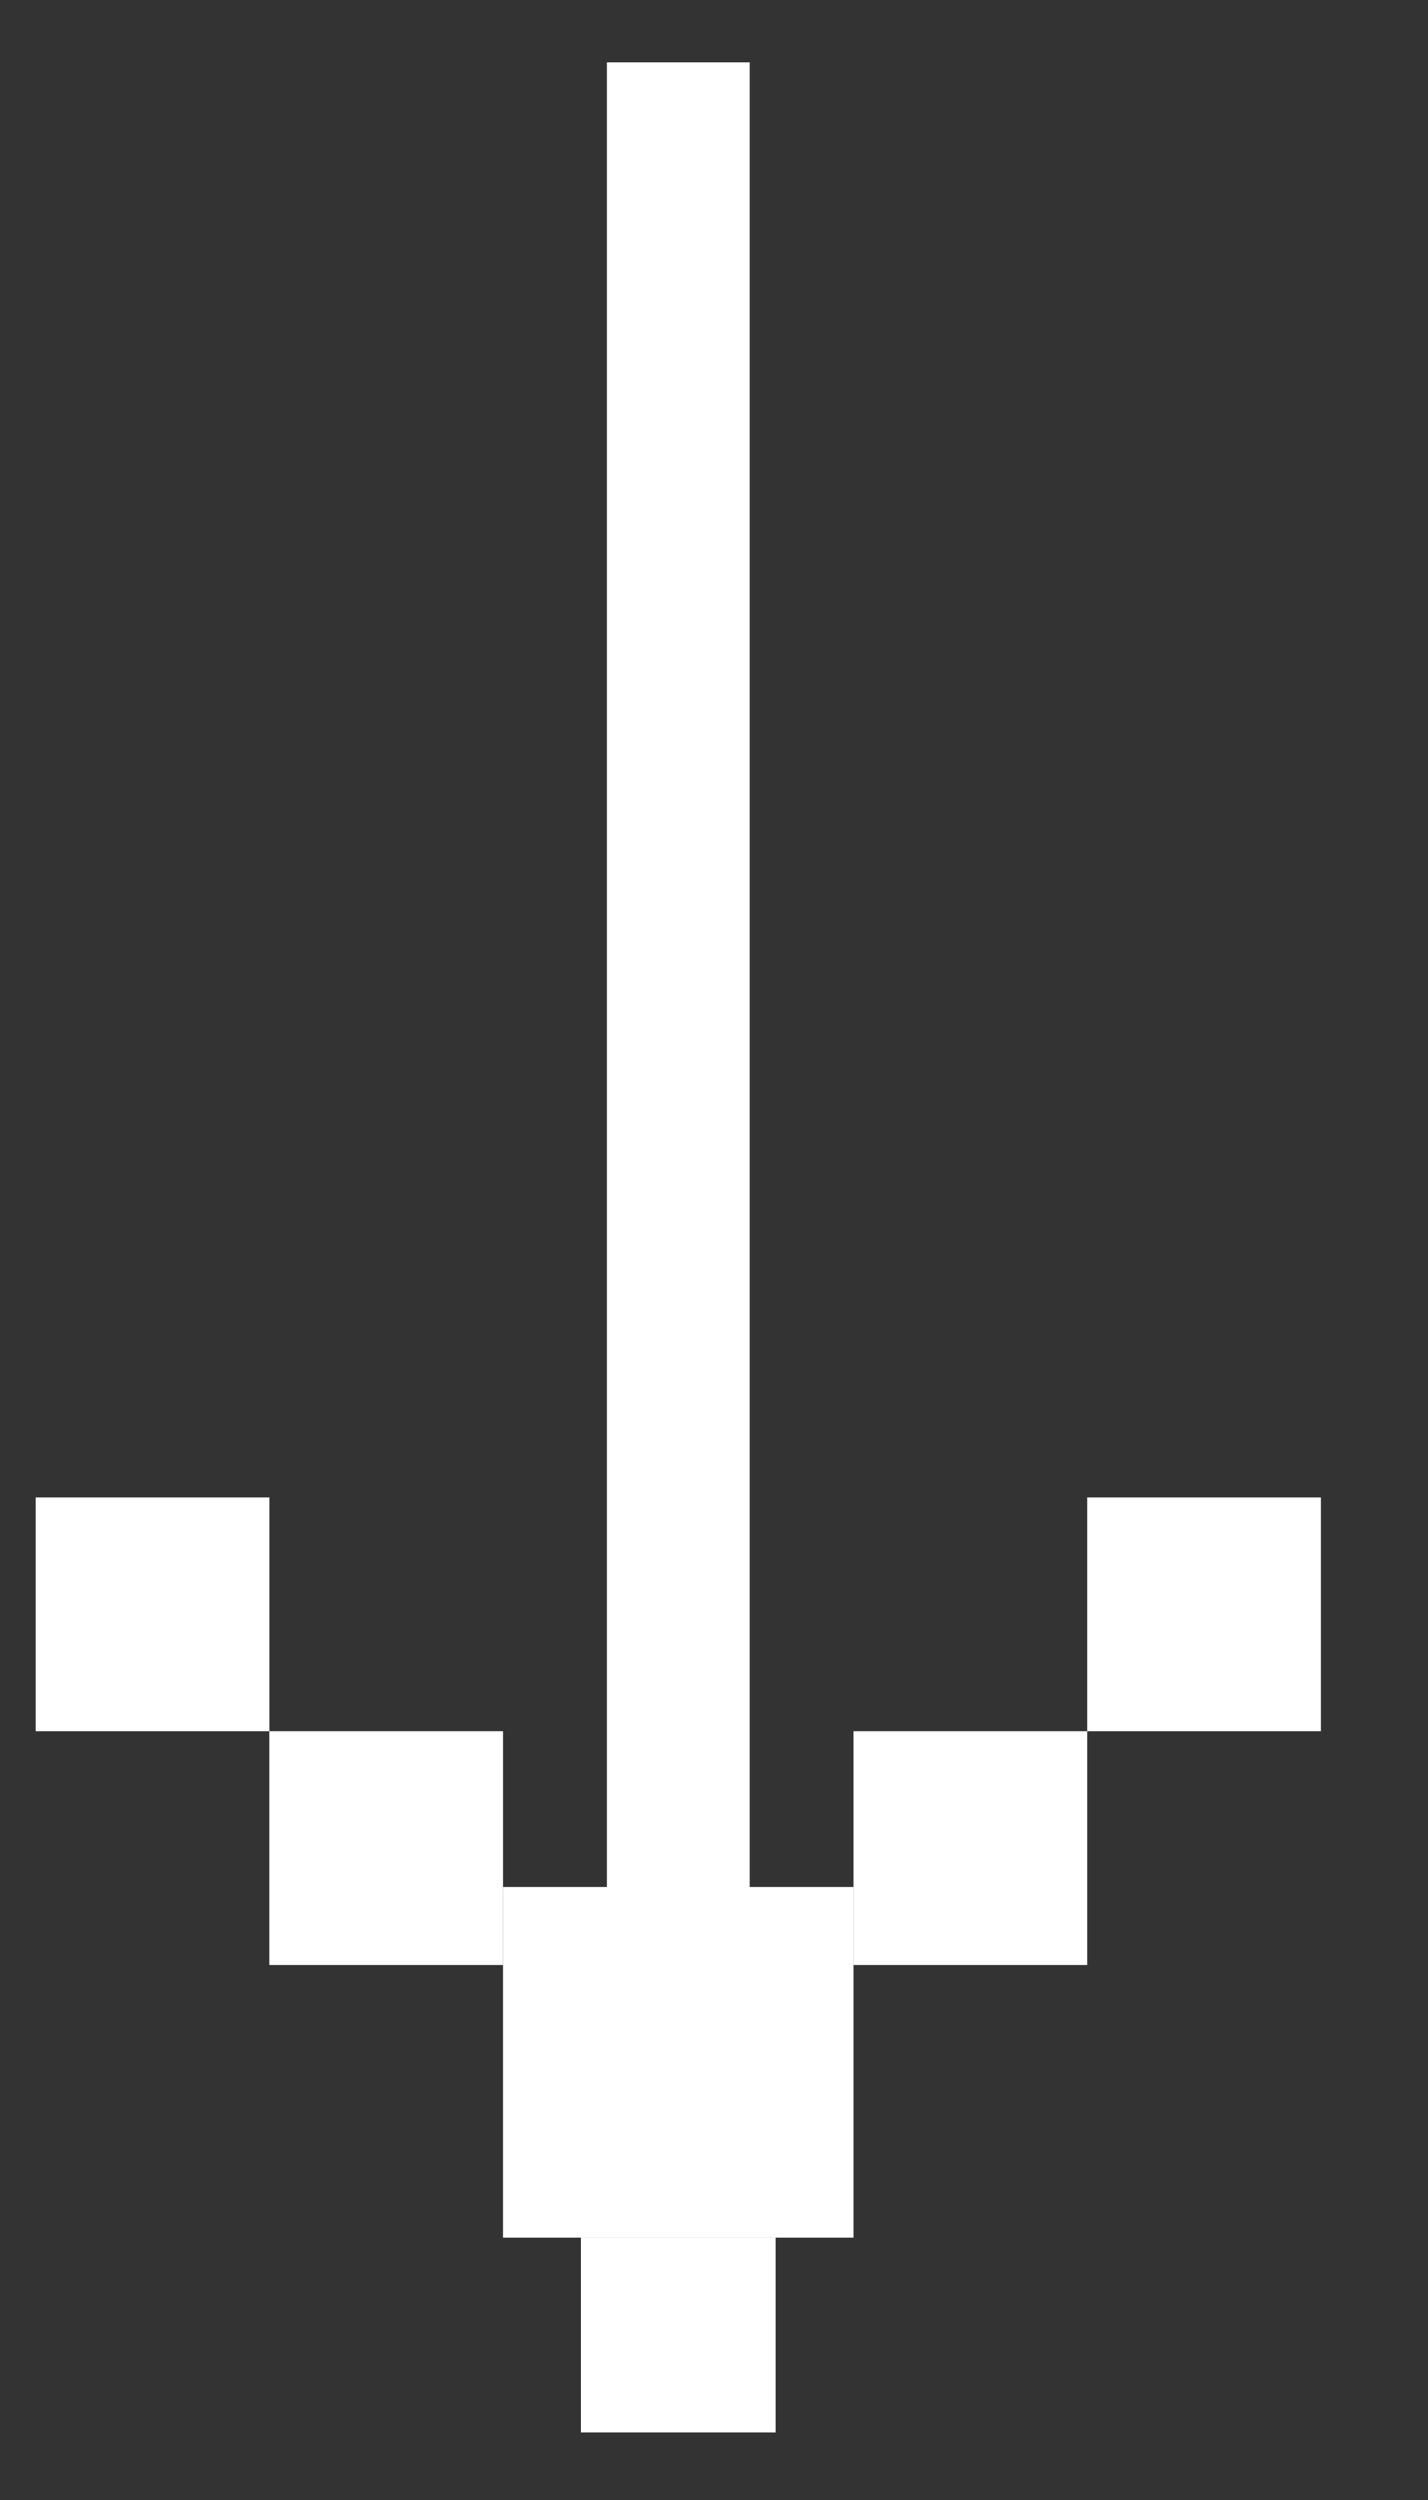 <?xml version="1.0" encoding="UTF-8"?>
<svg xmlns="http://www.w3.org/2000/svg" width="20" height="35" viewBox="0 0 20 35" fill="none">
  <rect x="0" y="0" width="20" height="35" fill="#333333" stroke="none"/>
  <rect x="11.954" y="24.237" width="3.273" height="3.273" fill="white"></rect>
  <rect width="3.273" height="3.273" transform="matrix(-1 0 0 1 7.045 24.237)" fill="white"></rect>
  <rect x="15.227" y="20.964" width="3.273" height="3.273" fill="white"></rect>
  <rect width="3.273" height="3.273" transform="matrix(-1 0 0 1 3.773 20.964)" fill="white"></rect>
  <rect x="7.045" y="26.418" width="4.909" height="4.909" fill="white"></rect>
  <rect x="8.136" y="31.327" width="2.727" height="2.727" fill="white"></rect>
  <rect x="8.5" y="0.873" width="2" height="26" fill="white"></rect>
</svg>

